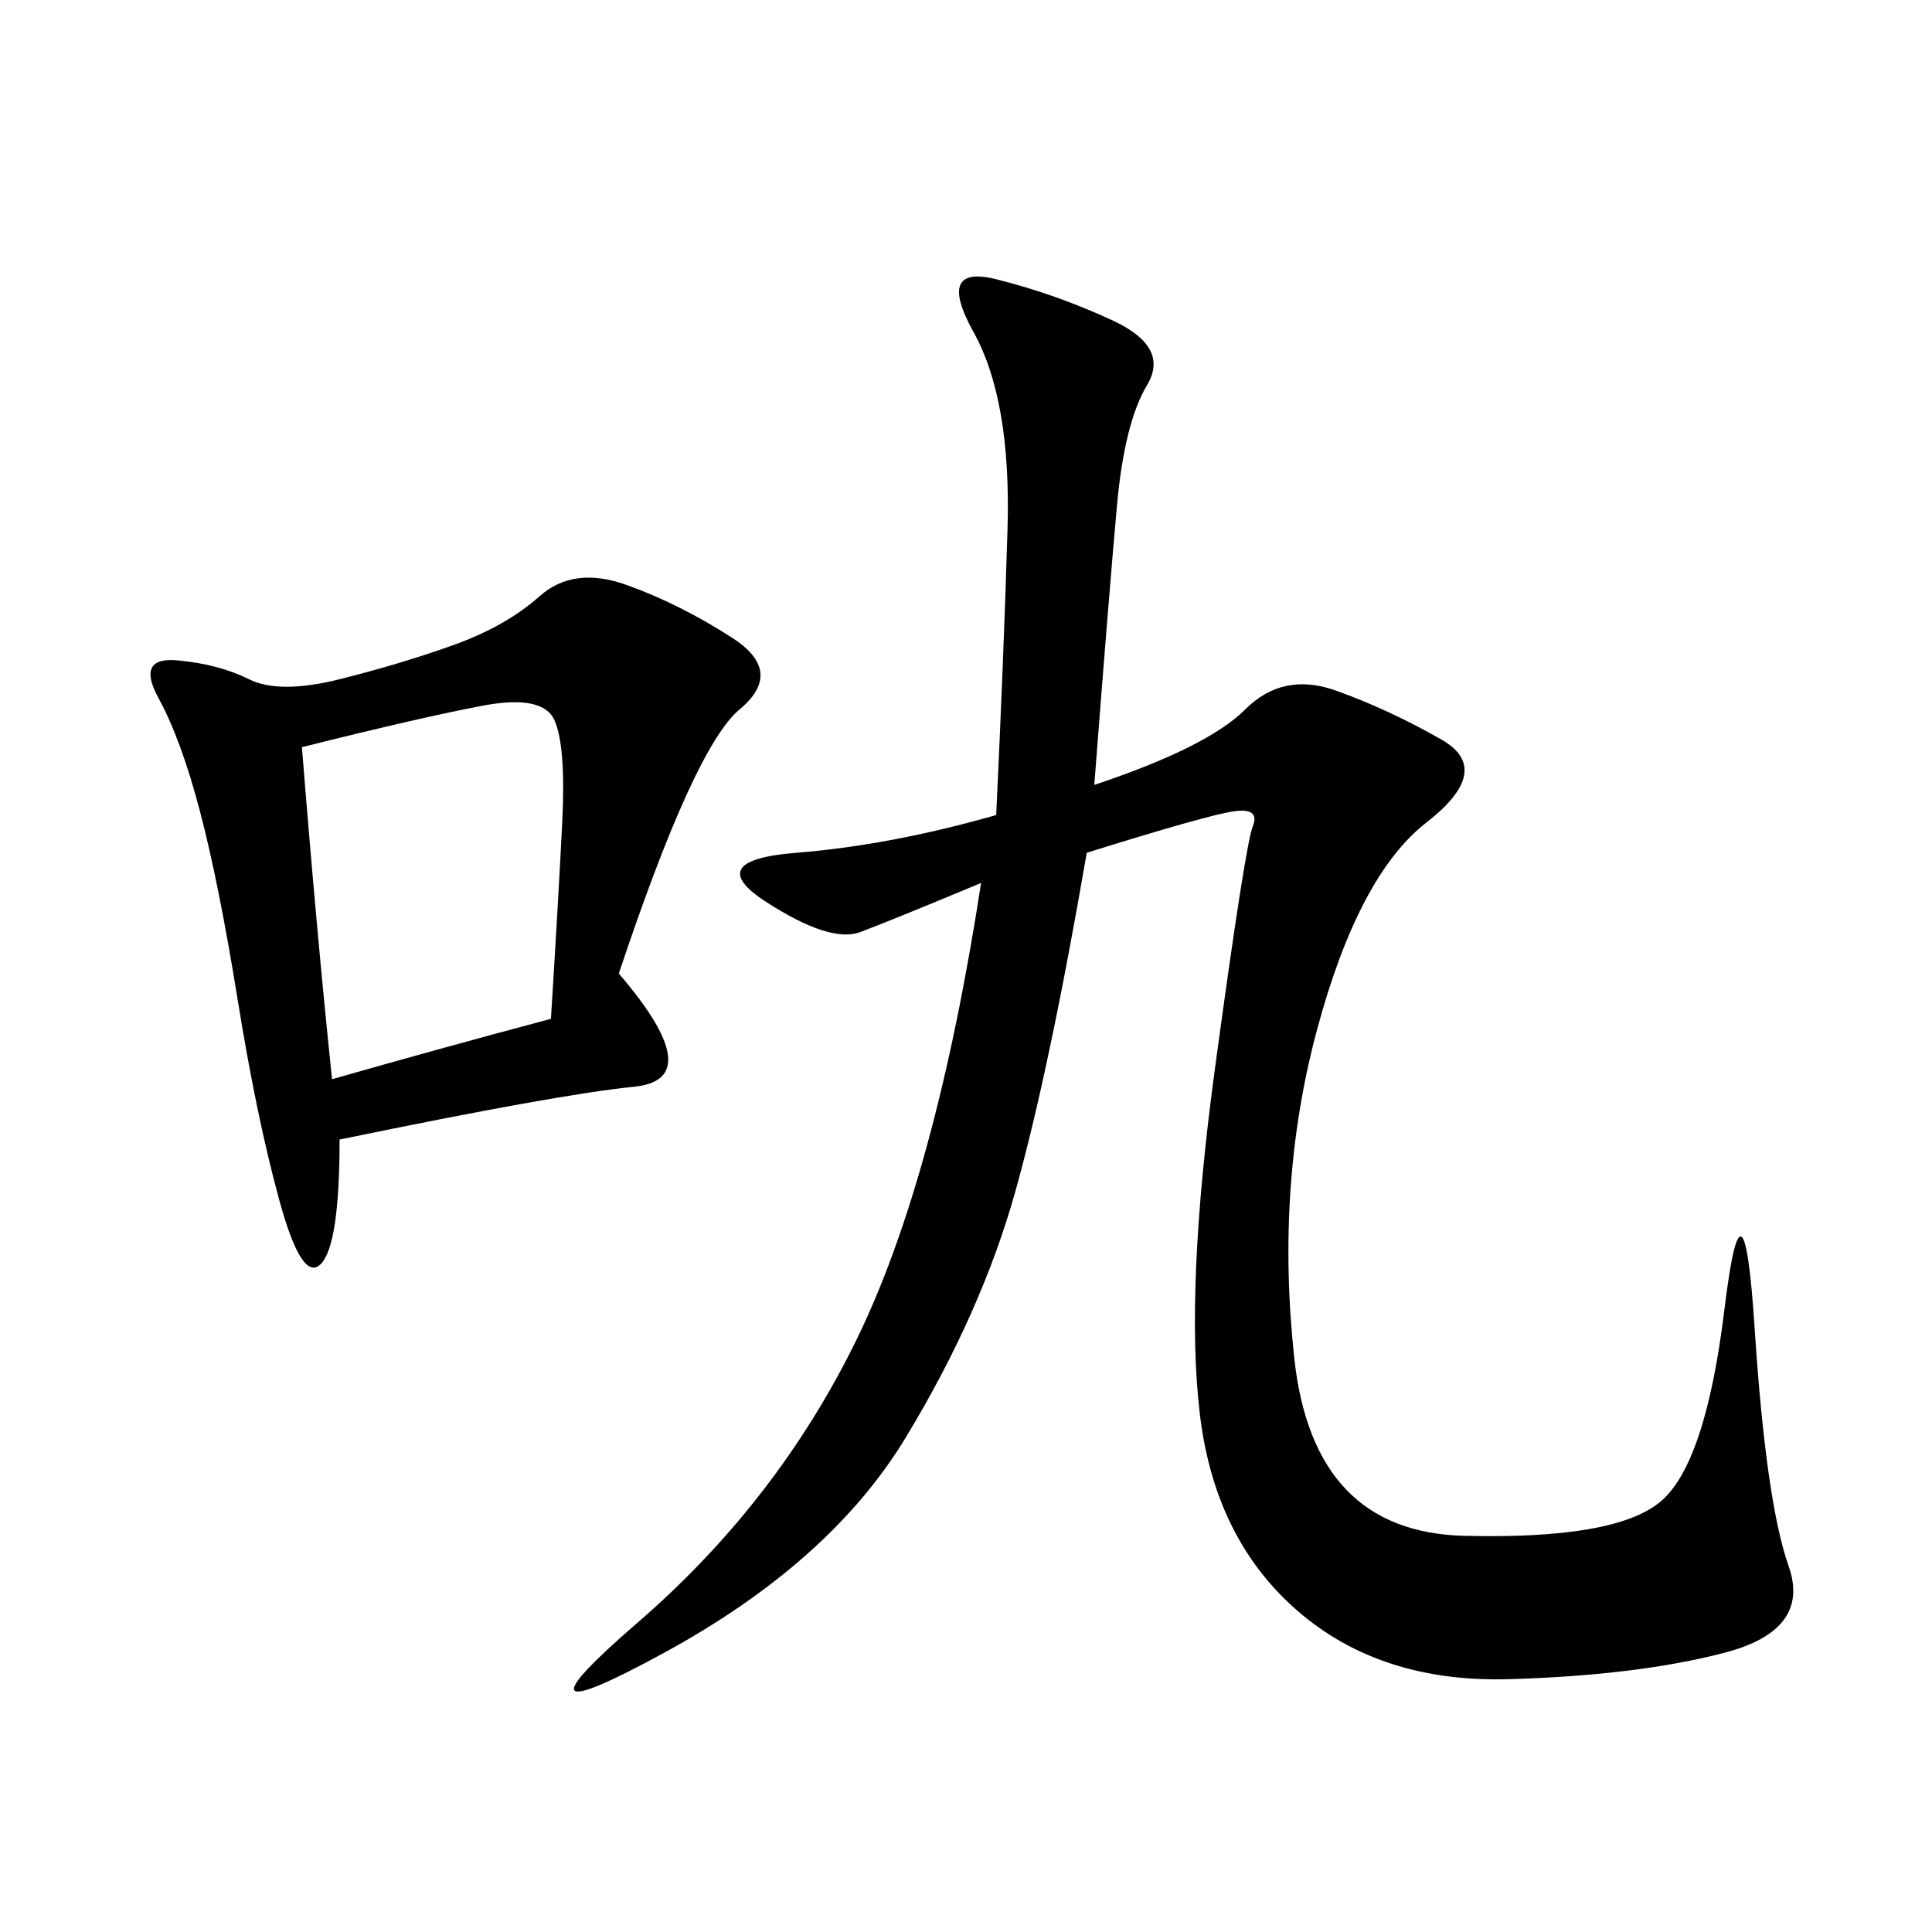 <svg xmlns="http://www.w3.org/2000/svg" xmlns:xlink="http://www.w3.org/1999/xlink" width="300" height="300"><path d="M169.92 121.88Q187.50 116.02 193.36 110.16Q199.22 104.30 207.42 107.23Q215.63 110.16 223.83 114.84Q232.03 119.53 221.48 127.73Q210.94 135.94 204.49 159.96Q198.05 183.98 200.98 210.94Q203.91 237.89 227.34 238.48Q250.78 239.06 257.81 233.20Q264.84 227.34 267.77 203.32Q270.70 179.30 272.46 206.25Q274.22 233.20 277.73 243.16Q281.25 253.13 267.77 256.64Q254.30 260.16 234.38 260.74Q214.45 261.33 201.56 250.20Q188.67 239.06 186.33 219.73Q183.98 200.39 188.67 165.82Q193.36 131.25 194.53 128.32Q195.70 125.39 191.60 125.98Q187.50 126.56 168.75 132.42L168.75 132.42Q162.89 166.41 157.62 185.16Q152.34 203.91 140.63 223.24Q128.91 242.58 103.13 256.64Q77.34 270.70 99.02 251.95Q120.70 233.20 133.01 208.01Q145.31 182.81 152.34 137.11L152.34 137.11Q138.28 142.97 133.59 144.73Q128.91 146.48 118.95 140.04Q108.98 133.59 123.63 132.42Q138.28 131.25 154.69 126.56L154.69 126.56Q155.86 101.95 156.45 82.03Q157.03 62.11 151.17 51.56Q145.31 41.02 154.69 43.36Q164.06 45.70 172.85 49.80Q181.64 53.91 178.13 59.77Q174.61 65.63 173.44 78.52Q172.27 91.41 169.92 121.88L169.92 121.88ZM96.09 151.17Q110.16 167.58 98.44 168.75Q86.72 169.92 52.73 176.95L52.73 176.95Q52.73 193.36 49.80 196.29Q46.88 199.22 43.36 186.33Q39.84 173.44 36.91 155.27Q33.98 137.11 31.05 125.98Q28.13 114.84 24.61 108.40Q21.09 101.95 27.54 102.54Q33.98 103.13 38.67 105.47Q43.36 107.81 52.73 105.47Q62.11 103.13 70.31 100.20Q78.52 97.27 83.79 92.58Q89.06 87.89 97.27 90.82Q105.47 93.75 113.67 99.02Q121.88 104.30 114.84 110.16Q107.81 116.02 96.09 151.17L96.09 151.17ZM51.56 167.58Q67.97 162.89 85.55 158.20L85.55 158.20Q86.72 139.45 87.30 127.73Q87.89 116.02 86.13 111.91Q84.38 107.81 75 109.57Q65.63 111.33 46.88 116.02L46.88 116.02Q49.22 145.31 51.56 167.58L51.56 167.58Z"/></svg>